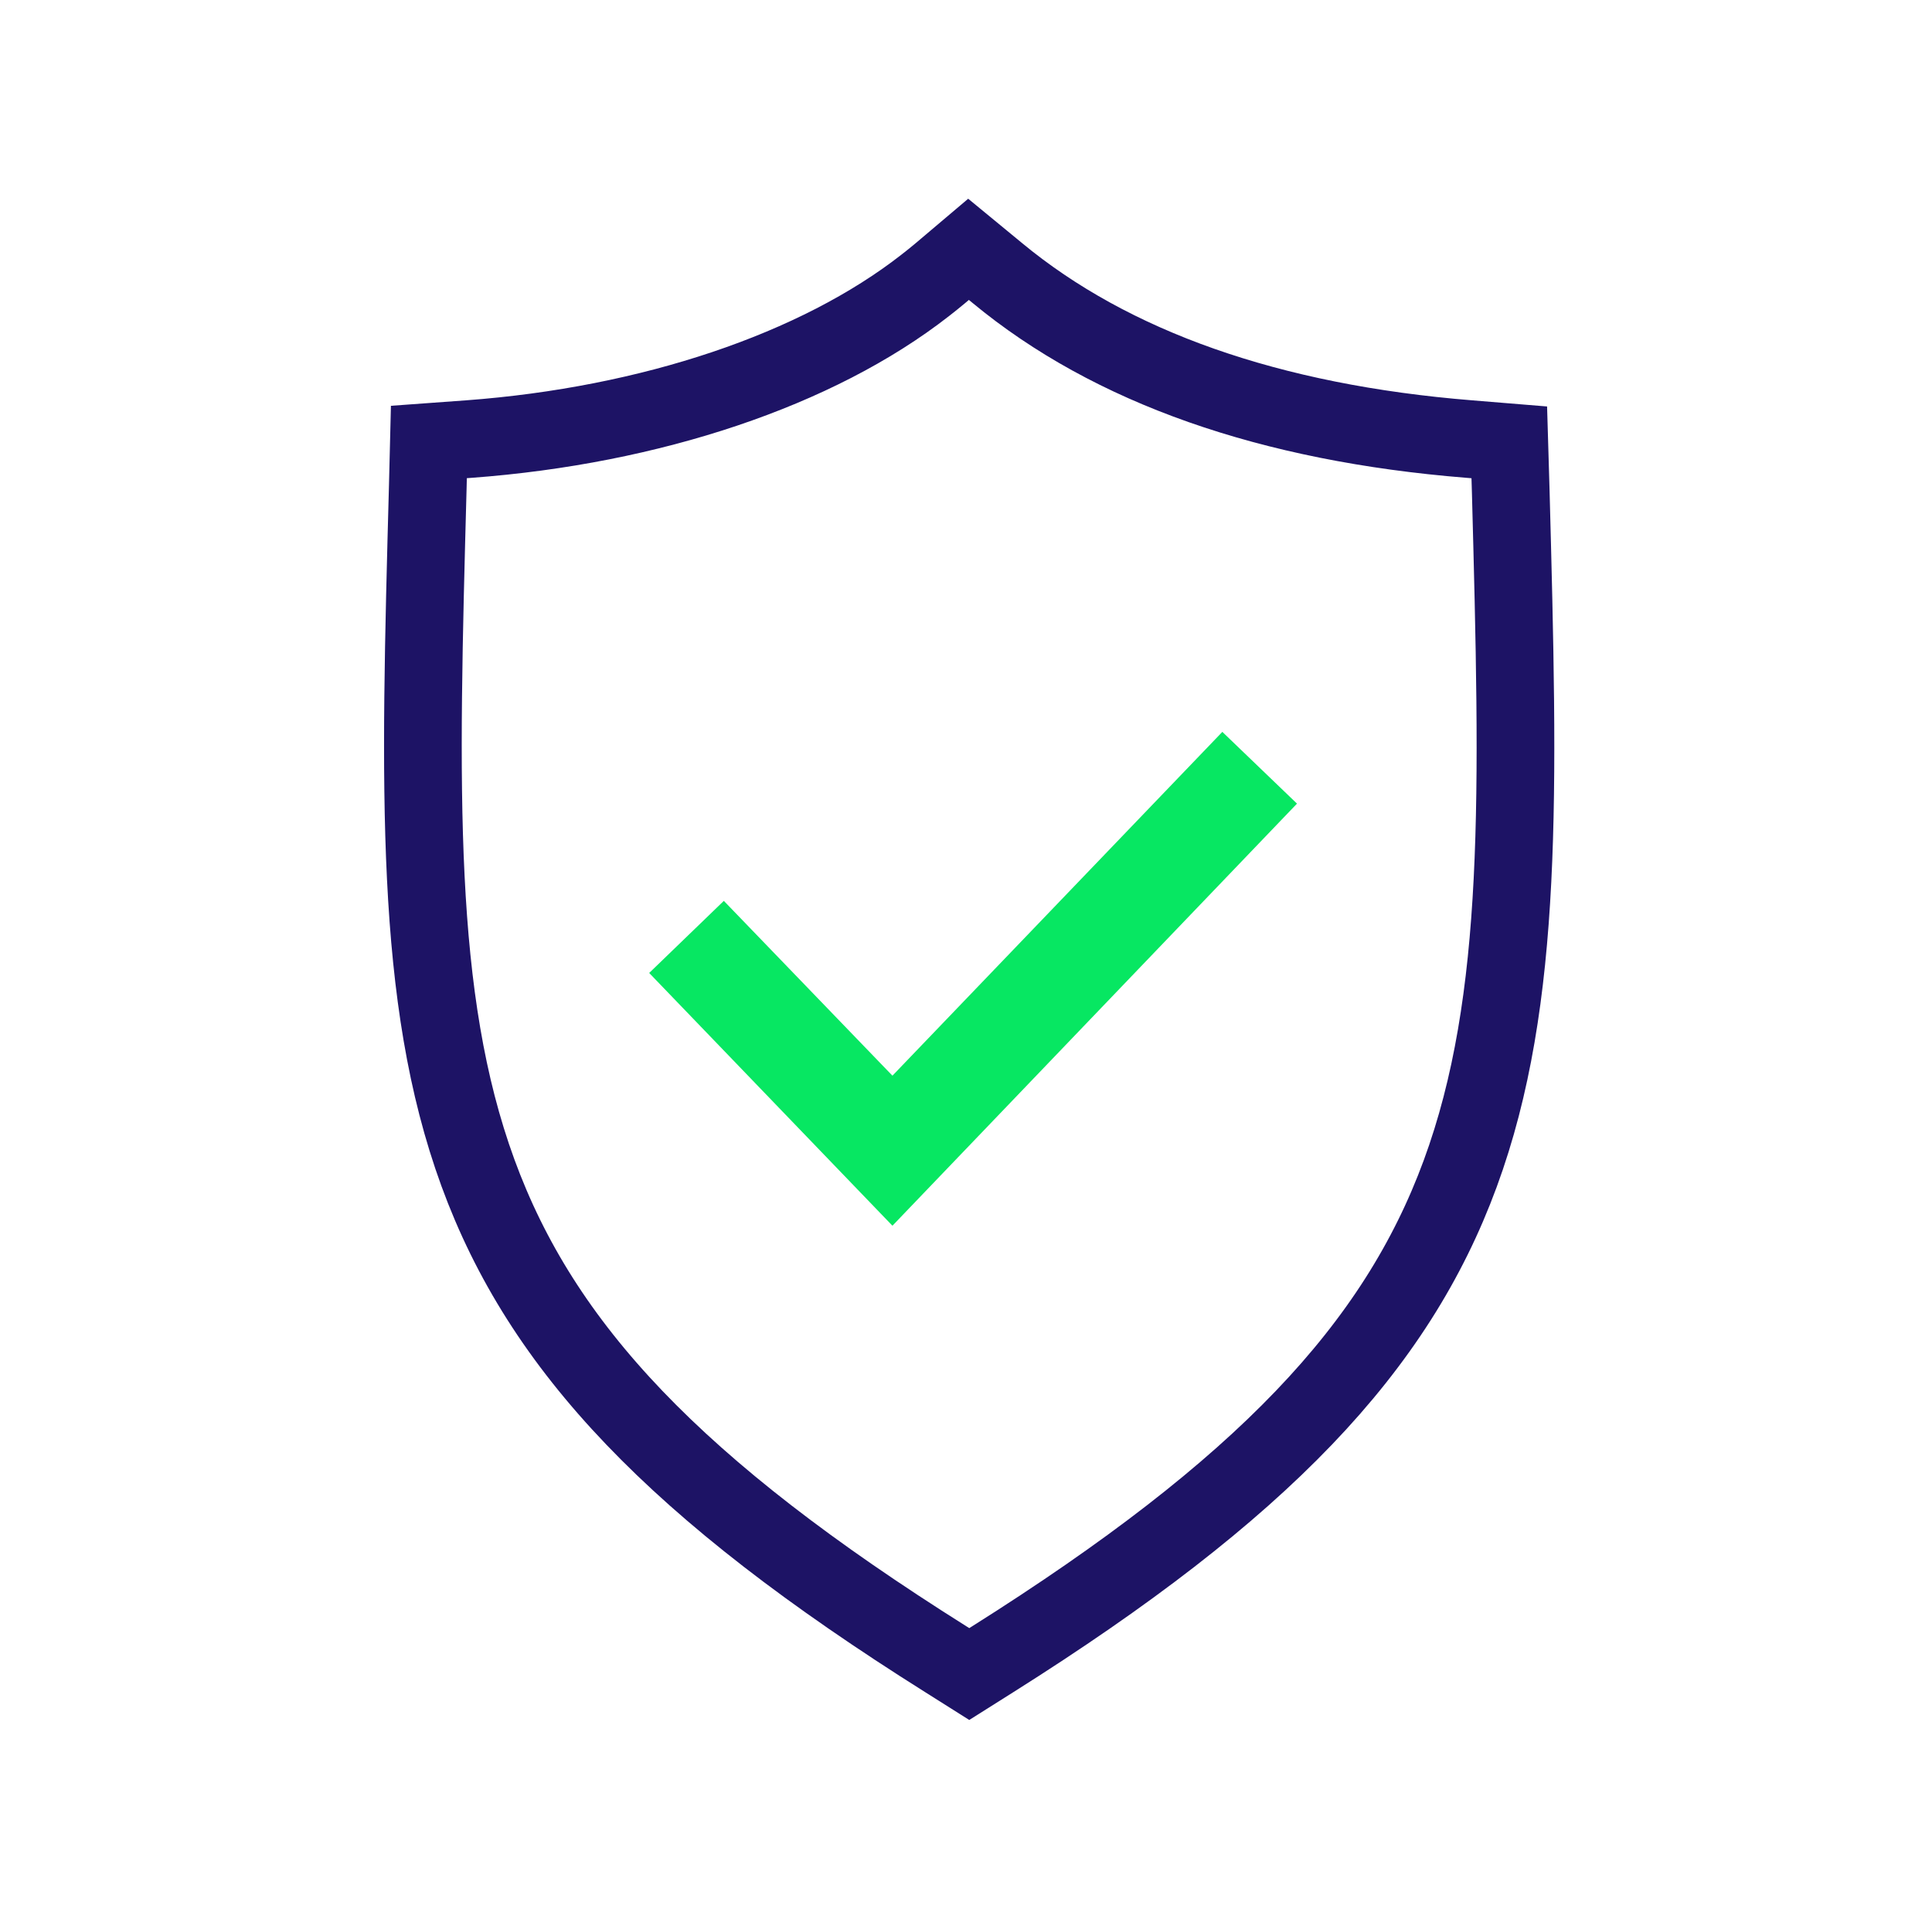 <svg width="217" height="216" viewBox="0 0 217 216" fill="none" xmlns="http://www.w3.org/2000/svg">
<path d="M169.685 55.198L169.521 49.677L165.022 49.309C142.65 47.509 124.818 41.252 112.016 30.659L108.785 28L105.595 30.699C105.063 31.149 104.491 31.599 103.918 32.049C91.771 41.538 73.08 47.795 52.671 49.309L48.172 49.636L48.049 54.626C46.209 122.724 45.513 148.164 106.209 186.323L108.867 188L111.526 186.323C172.139 148.123 171.485 122.847 169.685 55.198Z" stroke="#1D1365" stroke-width="8.725" stroke-miterlimit="10"/>
<path d="M100.237 137.653L72.916 109.268L81.3 101.17L100.237 120.802L137.292 82.192L145.677 90.25L100.237 137.653Z" fill="#07E762"/>
</svg>
